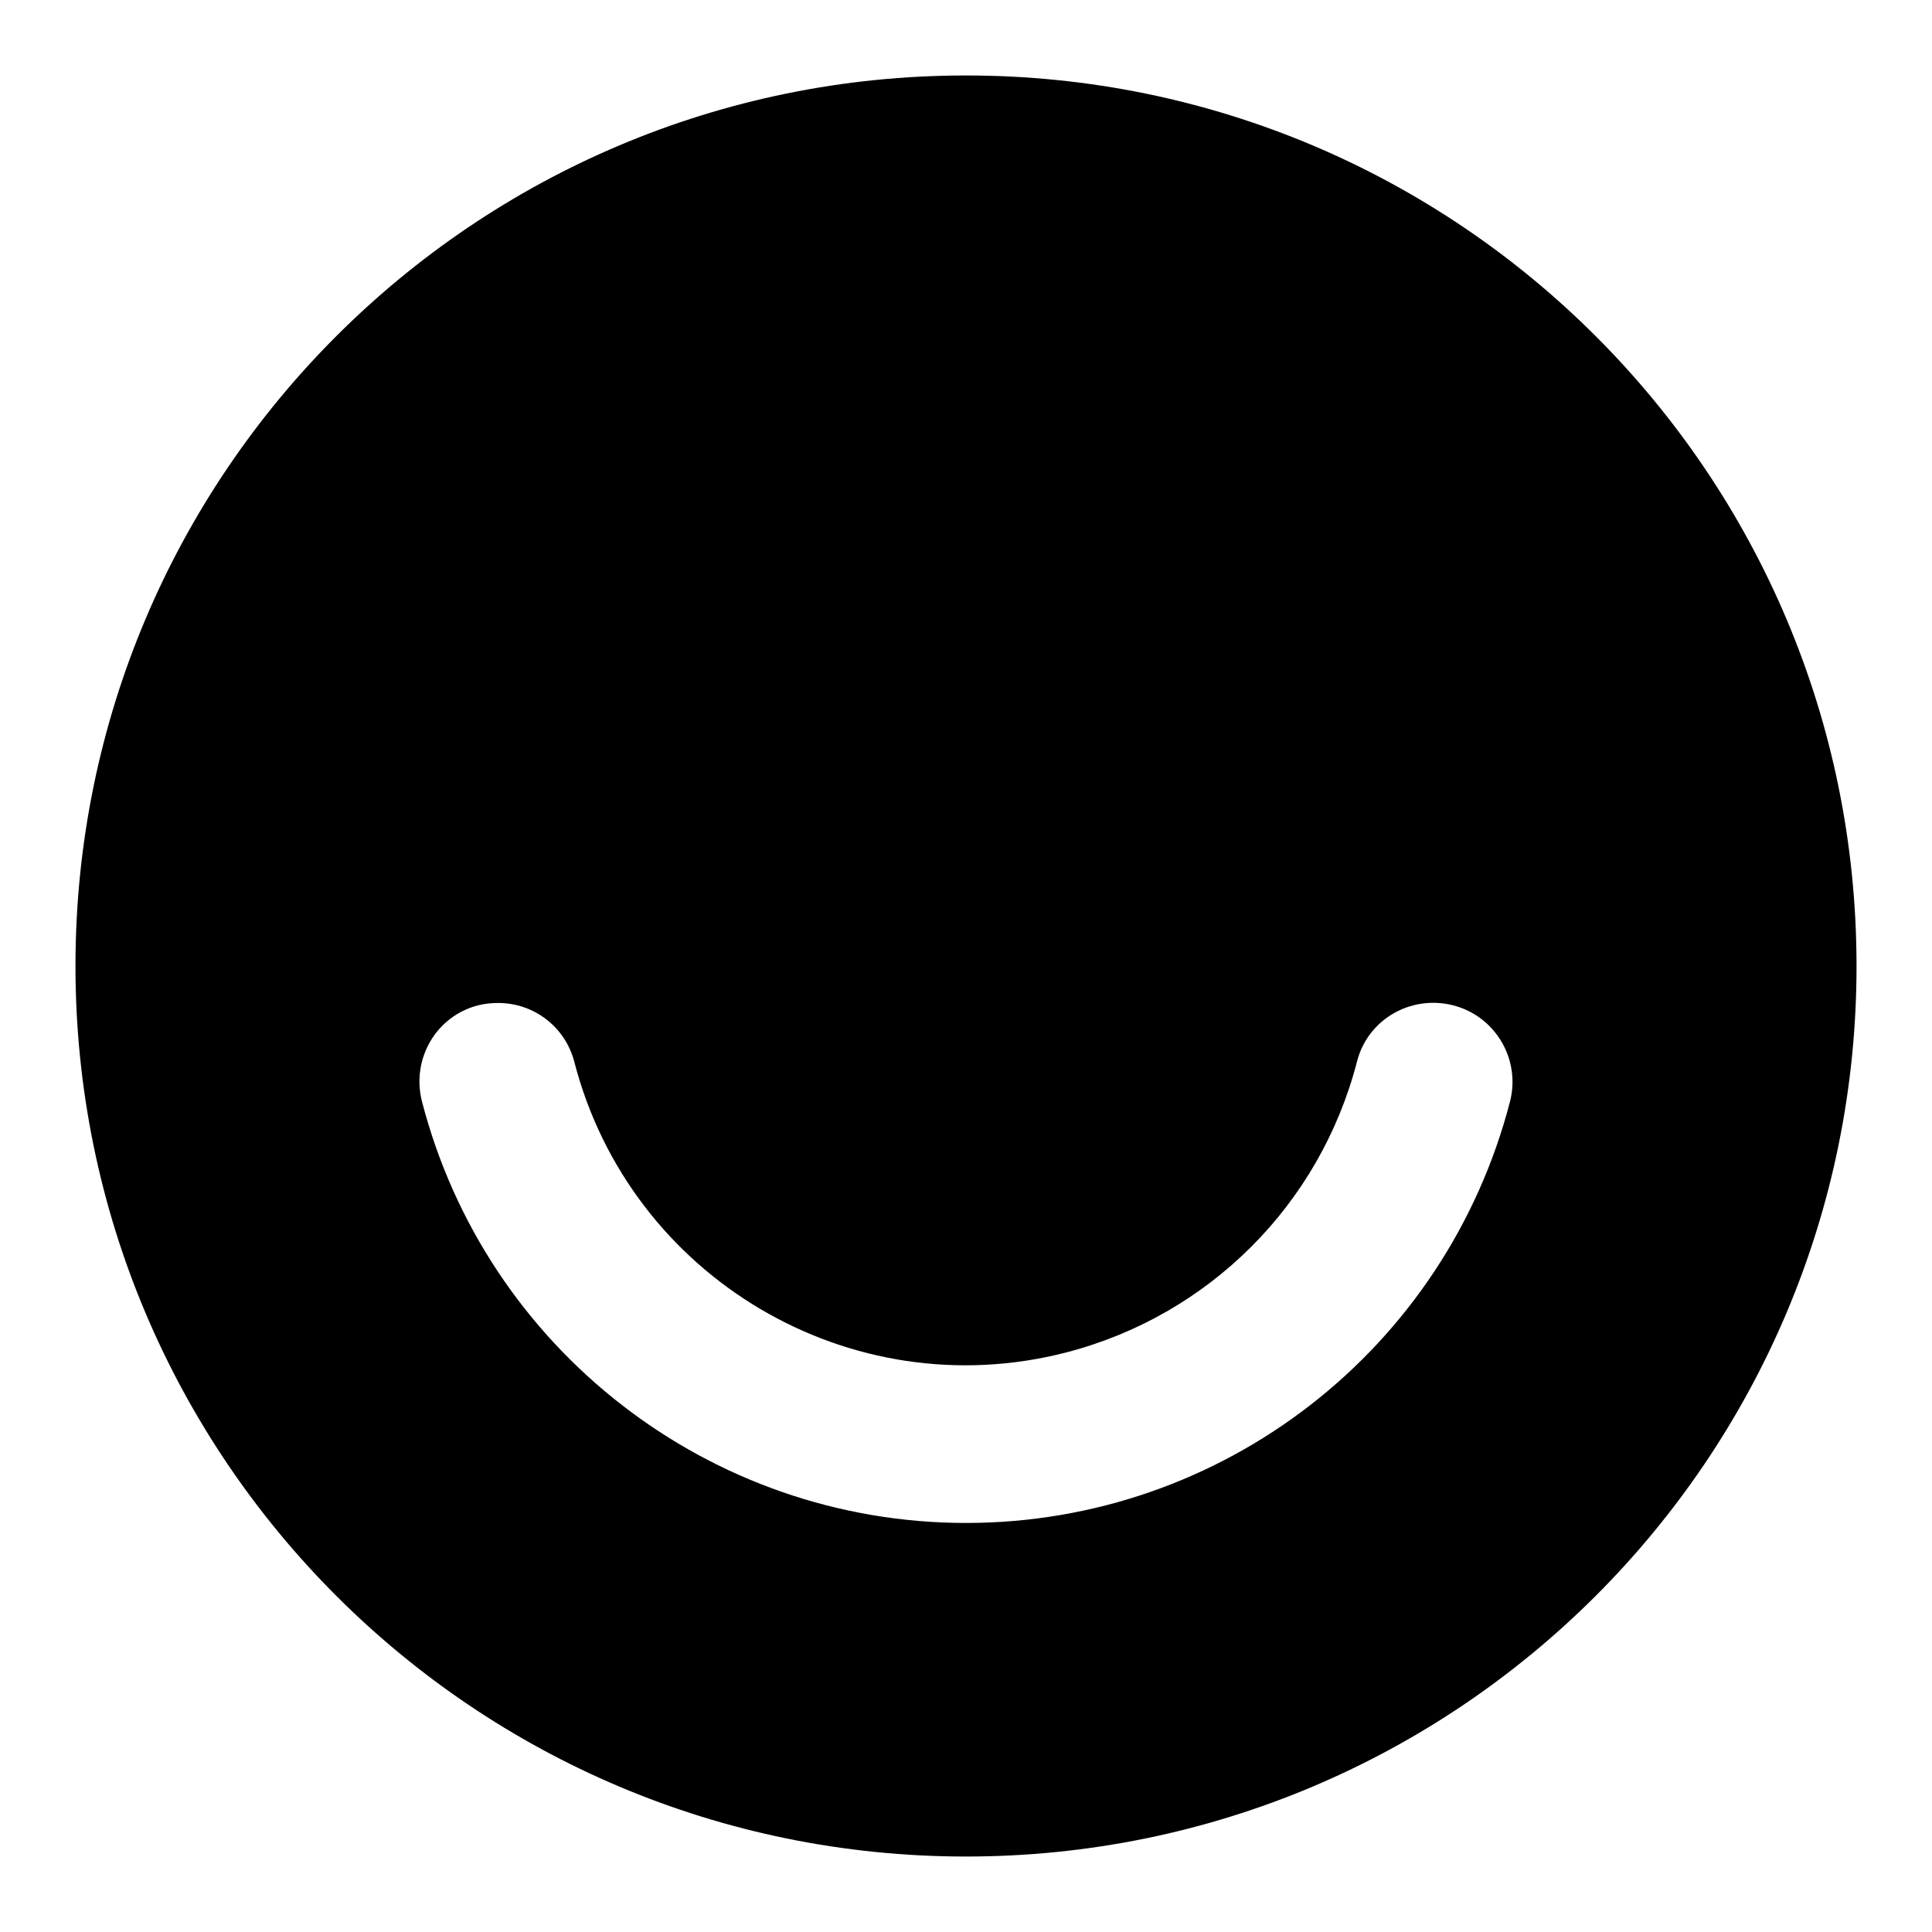<?xml version="1.0" encoding="utf-8"?>
<!-- Svg Vector Icons : http://www.onlinewebfonts.com/icon -->
<!DOCTYPE svg PUBLIC "-//W3C//DTD SVG 1.1//EN" "http://www.w3.org/Graphics/SVG/1.1/DTD/svg11.dtd">
<svg version="1.1" xmlns="http://www.w3.org/2000/svg" xmlns:xlink="http://www.w3.org/1999/xlink" x="0px" y="0px" viewBox="0 0 256 256" enable-background="new 0 0 256 256" xml:space="preserve">
<g> <path fill="#000000" d="M128,10C62.8,10,10,62.8,10,128c0,65.2,52.8,118,118,118c65.2,0,118-52.8,118-118C246,62.8,193.2,10,128,10 z M200.1,145.9c-8.5,32.9-38.1,55.9-72.1,55.9c-33.9,0-63.6-23-72.1-55.9c-1.4-5.6,1.9-11.3,7.5-12.7c0.8-0.2,1.7-0.3,2.6-0.3 c4.8,0,8.9,3.2,10.1,7.8c7.4,28.6,36.6,45.9,65.2,38.5c18.9-4.9,33.6-19.6,38.5-38.5c1.4-5.6,7.1-8.9,12.7-7.5 S201.5,140.3,200.1,145.9L200.1,145.9z"/></g>
</svg>